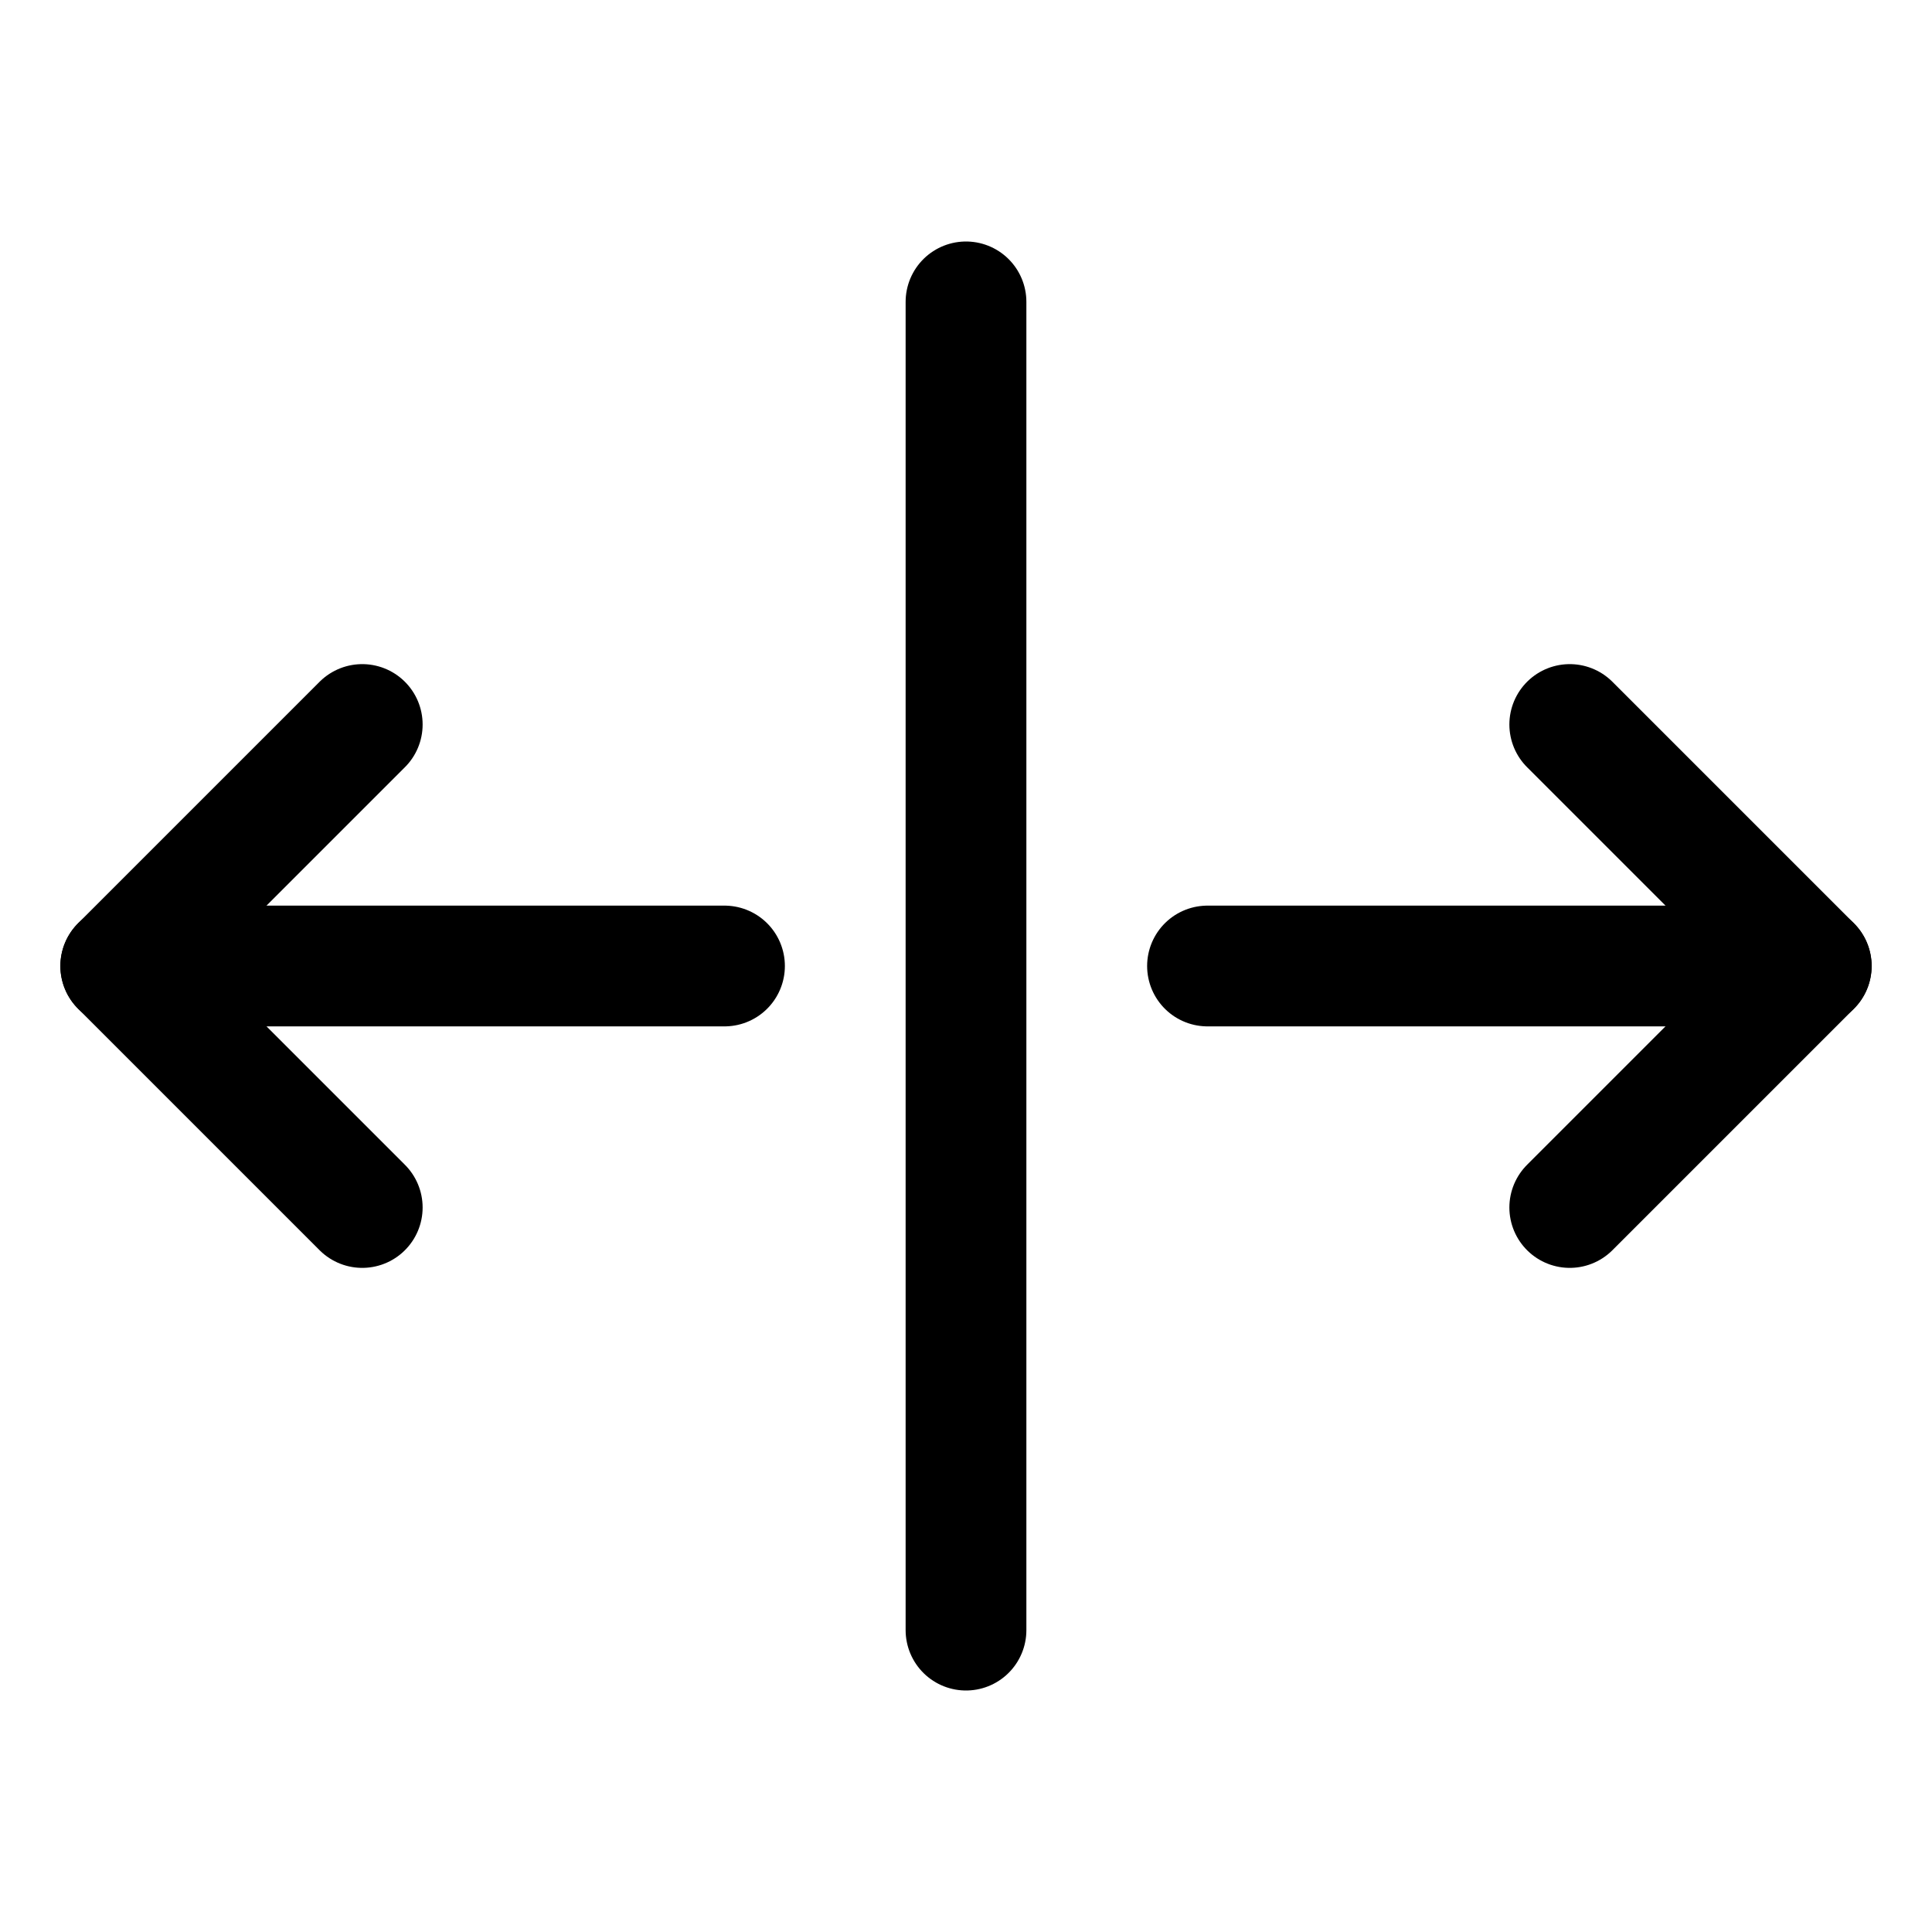 <svg width="16" height="16" viewBox="0 0 16 16" fill="none" xmlns="http://www.w3.org/2000/svg">
<g clip-path="url(#clip0_2760_1962)">
<path d="M8 2.5V13.5" stroke="black" stroke-linecap="round" stroke-linejoin="round"/>
<path d="M6 8H1" stroke="black" stroke-linecap="round" stroke-linejoin="round"/>
<path d="M3 10L1 8L3 6" stroke="black" stroke-linecap="round" stroke-linejoin="round"/>
<path d="M10 8H15" stroke="black" stroke-linecap="round" stroke-linejoin="round"/>
<path d="M13 6L15 8L13 10" stroke="black" stroke-linecap="round" stroke-linejoin="round"/>
</g>
<defs>
<clipPath id="clip0_2760_1962">
<rect width="16" height="16" fill="white"/>
</clipPath>
</defs>
</svg>
